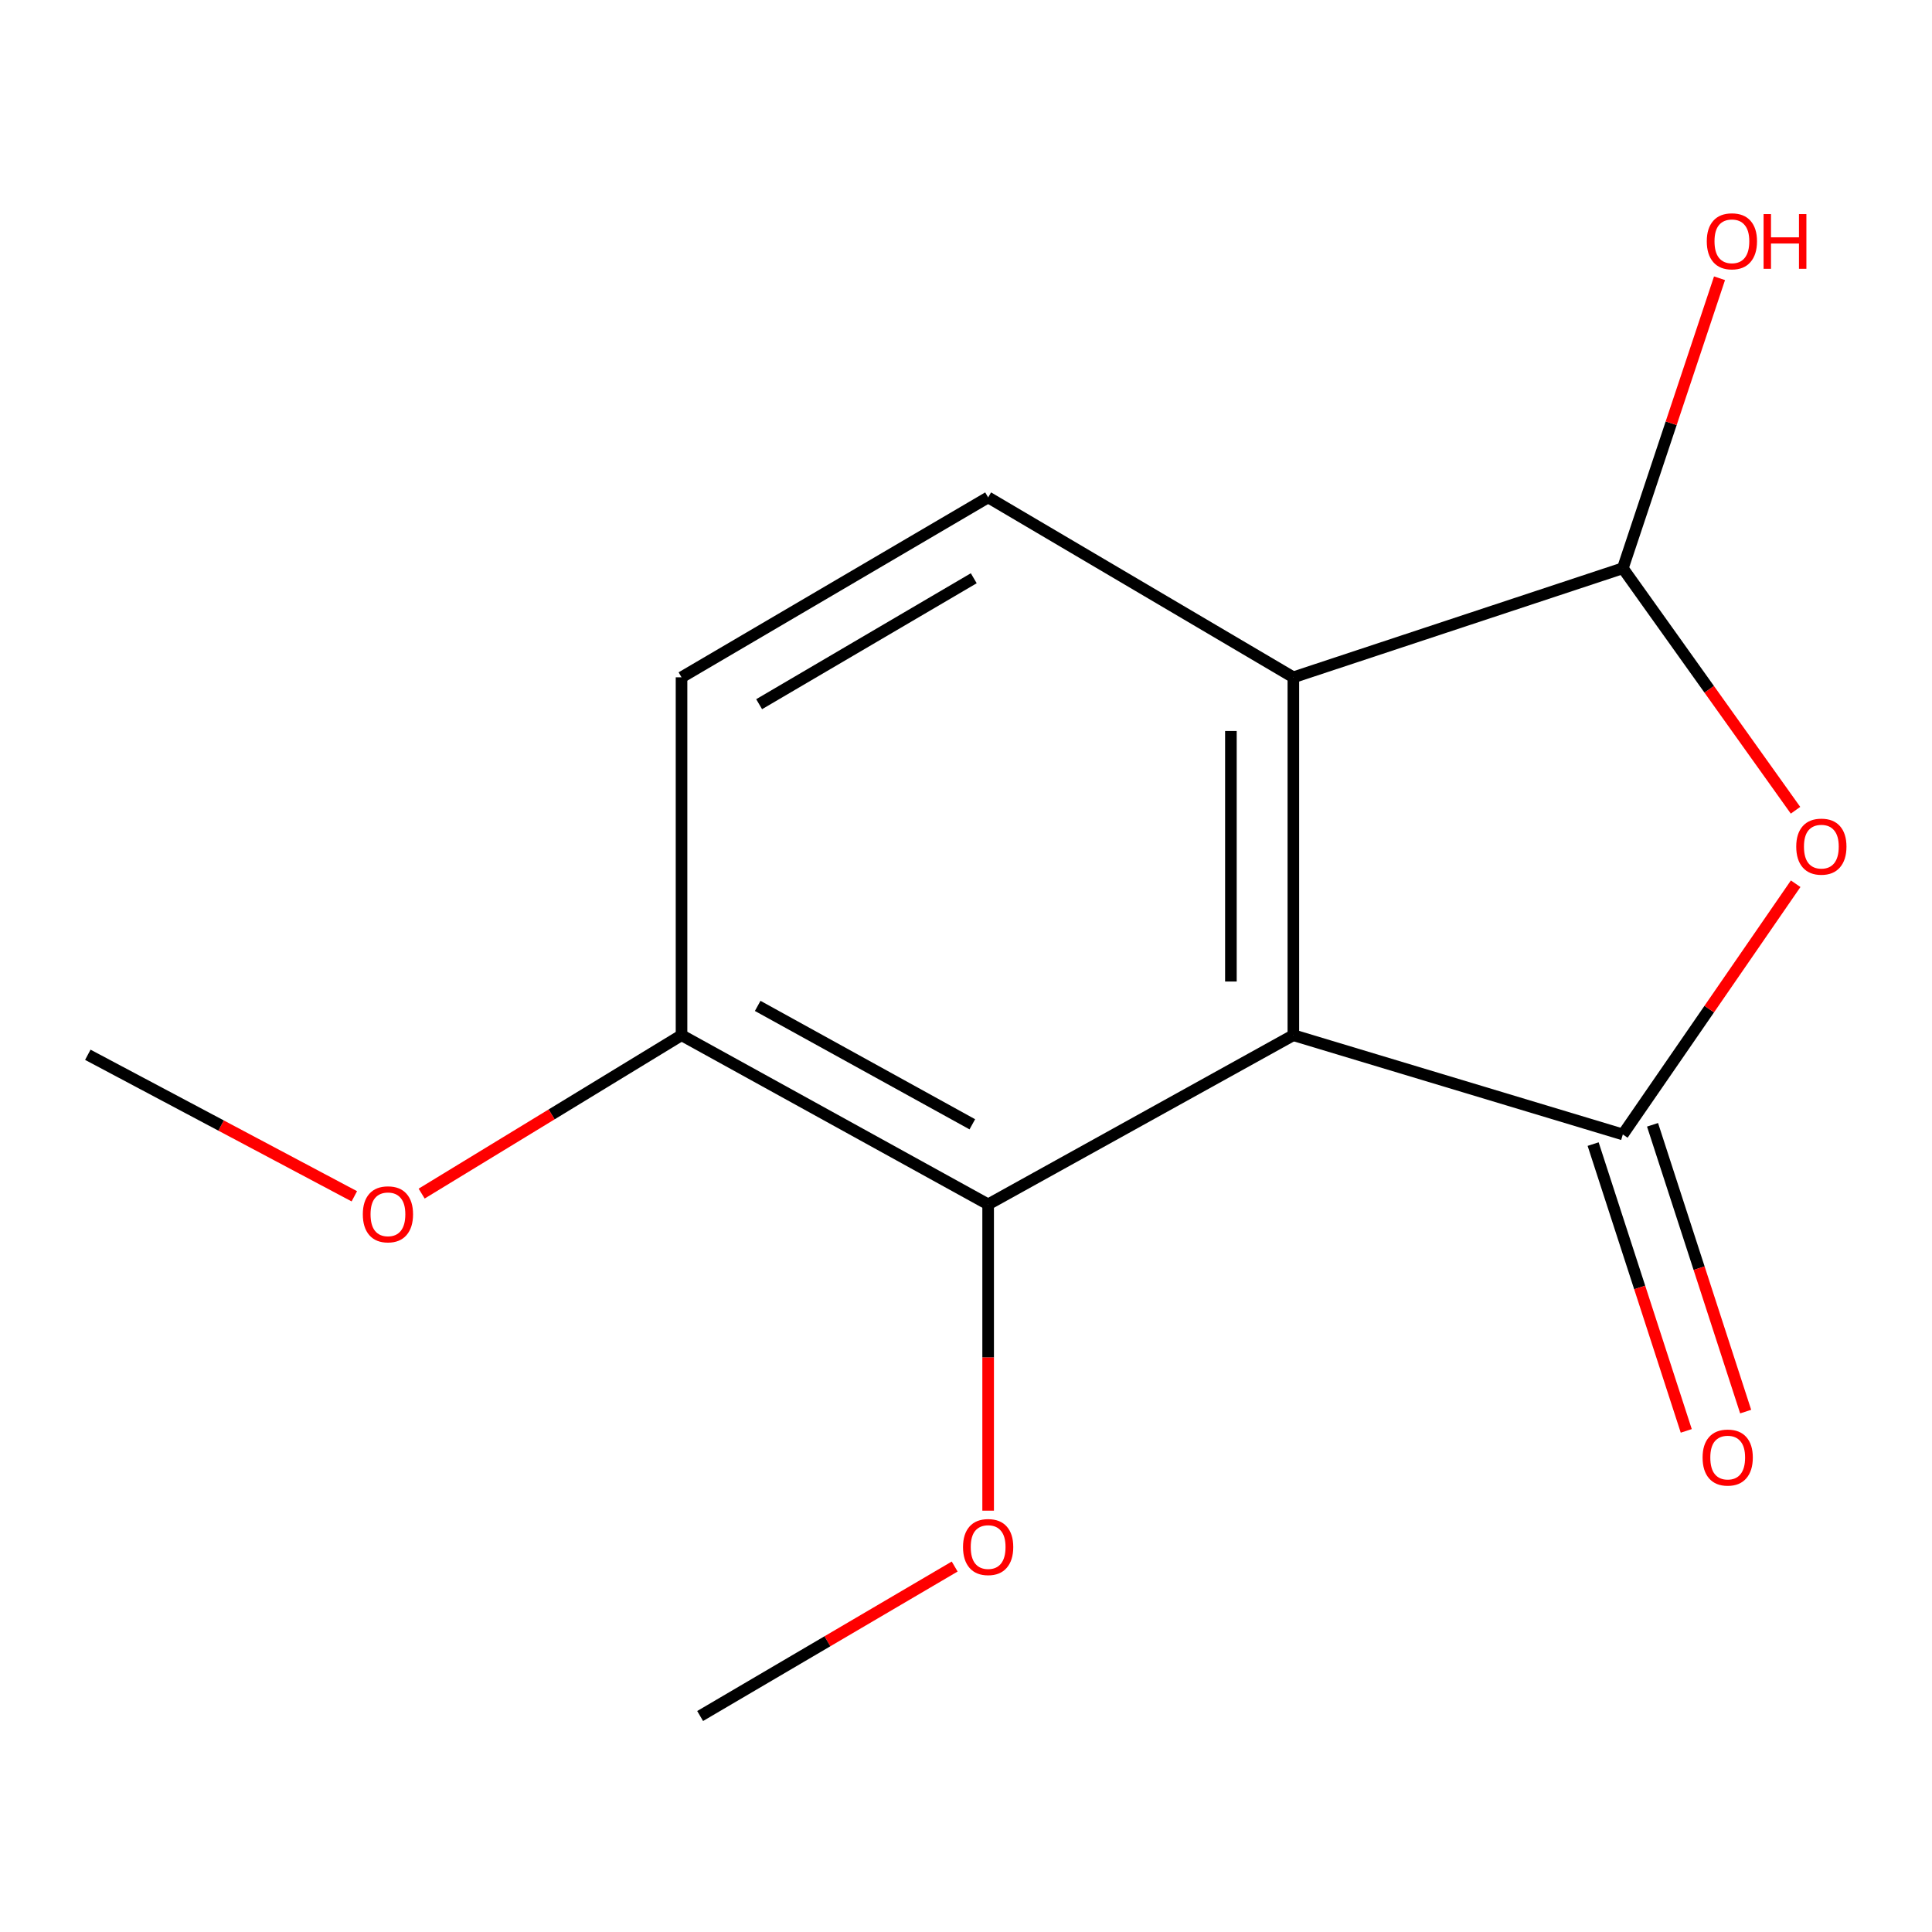 <?xml version='1.0' encoding='iso-8859-1'?>
<svg version='1.1' baseProfile='full'
              xmlns='http://www.w3.org/2000/svg'
                      xmlns:rdkit='http://www.rdkit.org/xml'
                      xmlns:xlink='http://www.w3.org/1999/xlink'
                  xml:space='preserve'
width='1000px' height='1000px' viewBox='0 0 1000 1000'>
<!-- END OF HEADER -->
<rect style='opacity:1.0;fill:#FFFFFF;stroke:none' width='1000' height='1000' x='0' y='0'> </rect>
<path class='bond-0' d='M 669.441,535.82 L 839.977,587.187' style='fill:none;fill-rule:evenodd;stroke:#000000;stroke-width:6px;stroke-linecap:butt;stroke-linejoin:miter;stroke-opacity:1' />
<path class='bond-2' d='M 669.441,535.82 L 669.441,350.574' style='fill:none;fill-rule:evenodd;stroke:#000000;stroke-width:6px;stroke-linecap:butt;stroke-linejoin:miter;stroke-opacity:1' />
<path class='bond-2' d='M 637.112,508.033 L 637.112,378.361' style='fill:none;fill-rule:evenodd;stroke:#000000;stroke-width:6px;stroke-linecap:butt;stroke-linejoin:miter;stroke-opacity:1' />
<path class='bond-4' d='M 669.441,535.82 L 511.46,623.378' style='fill:none;fill-rule:evenodd;stroke:#000000;stroke-width:6px;stroke-linecap:butt;stroke-linejoin:miter;stroke-opacity:1' />
<path class='bond-1' d='M 839.977,587.187 L 884.706,522.303' style='fill:none;fill-rule:evenodd;stroke:#000000;stroke-width:6px;stroke-linecap:butt;stroke-linejoin:miter;stroke-opacity:1' />
<path class='bond-1' d='M 884.706,522.303 L 929.434,457.418' style='fill:none;fill-rule:evenodd;stroke:#FF0000;stroke-width:6px;stroke-linecap:butt;stroke-linejoin:miter;stroke-opacity:1' />
<path class='bond-6' d='M 824.602,592.179 L 848.703,666.402' style='fill:none;fill-rule:evenodd;stroke:#000000;stroke-width:6px;stroke-linecap:butt;stroke-linejoin:miter;stroke-opacity:1' />
<path class='bond-6' d='M 848.703,666.402 L 872.803,740.624' style='fill:none;fill-rule:evenodd;stroke:#FF0000;stroke-width:6px;stroke-linecap:butt;stroke-linejoin:miter;stroke-opacity:1' />
<path class='bond-6' d='M 855.351,582.195 L 879.451,656.418' style='fill:none;fill-rule:evenodd;stroke:#000000;stroke-width:6px;stroke-linecap:butt;stroke-linejoin:miter;stroke-opacity:1' />
<path class='bond-6' d='M 879.451,656.418 L 903.552,730.64' style='fill:none;fill-rule:evenodd;stroke:#FF0000;stroke-width:6px;stroke-linecap:butt;stroke-linejoin:miter;stroke-opacity:1' />
<path class='bond-14' d='M 929.356,419.389 L 884.666,356.757' style='fill:none;fill-rule:evenodd;stroke:#FF0000;stroke-width:6px;stroke-linecap:butt;stroke-linejoin:miter;stroke-opacity:1' />
<path class='bond-14' d='M 884.666,356.757 L 839.977,294.124' style='fill:none;fill-rule:evenodd;stroke:#000000;stroke-width:6px;stroke-linecap:butt;stroke-linejoin:miter;stroke-opacity:1' />
<path class='bond-3' d='M 669.441,350.574 L 839.977,294.124' style='fill:none;fill-rule:evenodd;stroke:#000000;stroke-width:6px;stroke-linecap:butt;stroke-linejoin:miter;stroke-opacity:1' />
<path class='bond-5' d='M 669.441,350.574 L 511.46,257.449' style='fill:none;fill-rule:evenodd;stroke:#000000;stroke-width:6px;stroke-linecap:butt;stroke-linejoin:miter;stroke-opacity:1' />
<path class='bond-9' d='M 839.977,294.124 L 864.997,219.078' style='fill:none;fill-rule:evenodd;stroke:#000000;stroke-width:6px;stroke-linecap:butt;stroke-linejoin:miter;stroke-opacity:1' />
<path class='bond-9' d='M 864.997,219.078 L 890.018,144.032' style='fill:none;fill-rule:evenodd;stroke:#FF0000;stroke-width:6px;stroke-linecap:butt;stroke-linejoin:miter;stroke-opacity:1' />
<path class='bond-7' d='M 511.46,623.378 L 352.76,535.82' style='fill:none;fill-rule:evenodd;stroke:#000000;stroke-width:6px;stroke-linecap:butt;stroke-linejoin:miter;stroke-opacity:1' />
<path class='bond-7' d='M 503.272,581.937 L 392.182,520.647' style='fill:none;fill-rule:evenodd;stroke:#000000;stroke-width:6px;stroke-linecap:butt;stroke-linejoin:miter;stroke-opacity:1' />
<path class='bond-10' d='M 511.46,623.378 L 511.46,702.646' style='fill:none;fill-rule:evenodd;stroke:#000000;stroke-width:6px;stroke-linecap:butt;stroke-linejoin:miter;stroke-opacity:1' />
<path class='bond-10' d='M 511.46,702.646 L 511.46,781.914' style='fill:none;fill-rule:evenodd;stroke:#FF0000;stroke-width:6px;stroke-linecap:butt;stroke-linejoin:miter;stroke-opacity:1' />
<path class='bond-15' d='M 511.46,257.449 L 352.76,350.574' style='fill:none;fill-rule:evenodd;stroke:#000000;stroke-width:6px;stroke-linecap:butt;stroke-linejoin:miter;stroke-opacity:1' />
<path class='bond-15' d='M 504.017,299.3 L 392.927,364.488' style='fill:none;fill-rule:evenodd;stroke:#000000;stroke-width:6px;stroke-linecap:butt;stroke-linejoin:miter;stroke-opacity:1' />
<path class='bond-8' d='M 352.76,535.82 L 352.76,350.574' style='fill:none;fill-rule:evenodd;stroke:#000000;stroke-width:6px;stroke-linecap:butt;stroke-linejoin:miter;stroke-opacity:1' />
<path class='bond-11' d='M 352.76,535.82 L 285.502,576.813' style='fill:none;fill-rule:evenodd;stroke:#000000;stroke-width:6px;stroke-linecap:butt;stroke-linejoin:miter;stroke-opacity:1' />
<path class='bond-11' d='M 285.502,576.813 L 218.245,617.807' style='fill:none;fill-rule:evenodd;stroke:#FF0000;stroke-width:6px;stroke-linecap:butt;stroke-linejoin:miter;stroke-opacity:1' />
<path class='bond-12' d='M 494.138,810.838 L 428.262,849.522' style='fill:none;fill-rule:evenodd;stroke:#FF0000;stroke-width:6px;stroke-linecap:butt;stroke-linejoin:miter;stroke-opacity:1' />
<path class='bond-12' d='M 428.262,849.522 L 362.387,888.206' style='fill:none;fill-rule:evenodd;stroke:#000000;stroke-width:6px;stroke-linecap:butt;stroke-linejoin:miter;stroke-opacity:1' />
<path class='bond-13' d='M 183.398,619.204 L 114.427,582.577' style='fill:none;fill-rule:evenodd;stroke:#FF0000;stroke-width:6px;stroke-linecap:butt;stroke-linejoin:miter;stroke-opacity:1' />
<path class='bond-13' d='M 114.427,582.577 L 45.455,545.949' style='fill:none;fill-rule:evenodd;stroke:#000000;stroke-width:6px;stroke-linecap:butt;stroke-linejoin:miter;stroke-opacity:1' />
<path  class='atom-2' d='M 929.729 438.212
Q 929.729 431.412, 933.089 427.612
Q 936.449 423.812, 942.729 423.812
Q 949.009 423.812, 952.369 427.612
Q 955.729 431.412, 955.729 438.212
Q 955.729 445.092, 952.329 449.012
Q 948.929 452.892, 942.729 452.892
Q 936.489 452.892, 933.089 449.012
Q 929.729 445.132, 929.729 438.212
M 942.729 449.692
Q 947.049 449.692, 949.369 446.812
Q 951.729 443.892, 951.729 438.212
Q 951.729 432.652, 949.369 429.852
Q 947.049 427.012, 942.729 427.012
Q 938.409 427.012, 936.049 429.812
Q 933.729 432.612, 933.729 438.212
Q 933.729 443.932, 936.049 446.812
Q 938.409 449.692, 942.729 449.692
' fill='#FF0000'/>
<path  class='atom-7' d='M 881.254 754.426
Q 881.254 747.626, 884.614 743.826
Q 887.974 740.026, 894.254 740.026
Q 900.534 740.026, 903.894 743.826
Q 907.254 747.626, 907.254 754.426
Q 907.254 761.306, 903.854 765.226
Q 900.454 769.106, 894.254 769.106
Q 888.014 769.106, 884.614 765.226
Q 881.254 761.346, 881.254 754.426
M 894.254 765.906
Q 898.574 765.906, 900.894 763.026
Q 903.254 760.106, 903.254 754.426
Q 903.254 748.866, 900.894 746.066
Q 898.574 743.226, 894.254 743.226
Q 889.934 743.226, 887.574 746.026
Q 885.254 748.826, 885.254 754.426
Q 885.254 760.146, 887.574 763.026
Q 889.934 765.906, 894.254 765.906
' fill='#FF0000'/>
<path  class='atom-10' d='M 883.427 124.89
Q 883.427 118.09, 886.787 114.29
Q 890.147 110.49, 896.427 110.49
Q 902.707 110.49, 906.067 114.29
Q 909.427 118.09, 909.427 124.89
Q 909.427 131.77, 906.027 135.69
Q 902.627 139.57, 896.427 139.57
Q 890.187 139.57, 886.787 135.69
Q 883.427 131.81, 883.427 124.89
M 896.427 136.37
Q 900.747 136.37, 903.067 133.49
Q 905.427 130.57, 905.427 124.89
Q 905.427 119.33, 903.067 116.53
Q 900.747 113.69, 896.427 113.69
Q 892.107 113.69, 889.747 116.49
Q 887.427 119.29, 887.427 124.89
Q 887.427 130.61, 889.747 133.49
Q 892.107 136.37, 896.427 136.37
' fill='#FF0000'/>
<path  class='atom-10' d='M 912.827 110.81
L 916.667 110.81
L 916.667 122.85
L 931.147 122.85
L 931.147 110.81
L 934.987 110.81
L 934.987 139.13
L 931.147 139.13
L 931.147 126.05
L 916.667 126.05
L 916.667 139.13
L 912.827 139.13
L 912.827 110.81
' fill='#FF0000'/>
<path  class='atom-11' d='M 498.46 800.746
Q 498.46 793.946, 501.82 790.146
Q 505.18 786.346, 511.46 786.346
Q 517.74 786.346, 521.1 790.146
Q 524.46 793.946, 524.46 800.746
Q 524.46 807.626, 521.06 811.546
Q 517.66 815.426, 511.46 815.426
Q 505.22 815.426, 501.82 811.546
Q 498.46 807.666, 498.46 800.746
M 511.46 812.226
Q 515.78 812.226, 518.1 809.346
Q 520.46 806.426, 520.46 800.746
Q 520.46 795.186, 518.1 792.386
Q 515.78 789.546, 511.46 789.546
Q 507.14 789.546, 504.78 792.346
Q 502.46 795.146, 502.46 800.746
Q 502.46 806.466, 504.78 809.346
Q 507.14 812.226, 511.46 812.226
' fill='#FF0000'/>
<path  class='atom-12' d='M 187.796 628.522
Q 187.796 621.722, 191.156 617.922
Q 194.516 614.122, 200.796 614.122
Q 207.076 614.122, 210.436 617.922
Q 213.796 621.722, 213.796 628.522
Q 213.796 635.402, 210.396 639.322
Q 206.996 643.202, 200.796 643.202
Q 194.556 643.202, 191.156 639.322
Q 187.796 635.442, 187.796 628.522
M 200.796 640.002
Q 205.116 640.002, 207.436 637.122
Q 209.796 634.202, 209.796 628.522
Q 209.796 622.962, 207.436 620.162
Q 205.116 617.322, 200.796 617.322
Q 196.476 617.322, 194.116 620.122
Q 191.796 622.922, 191.796 628.522
Q 191.796 634.242, 194.116 637.122
Q 196.476 640.002, 200.796 640.002
' fill='#FF0000'/>
</svg>
